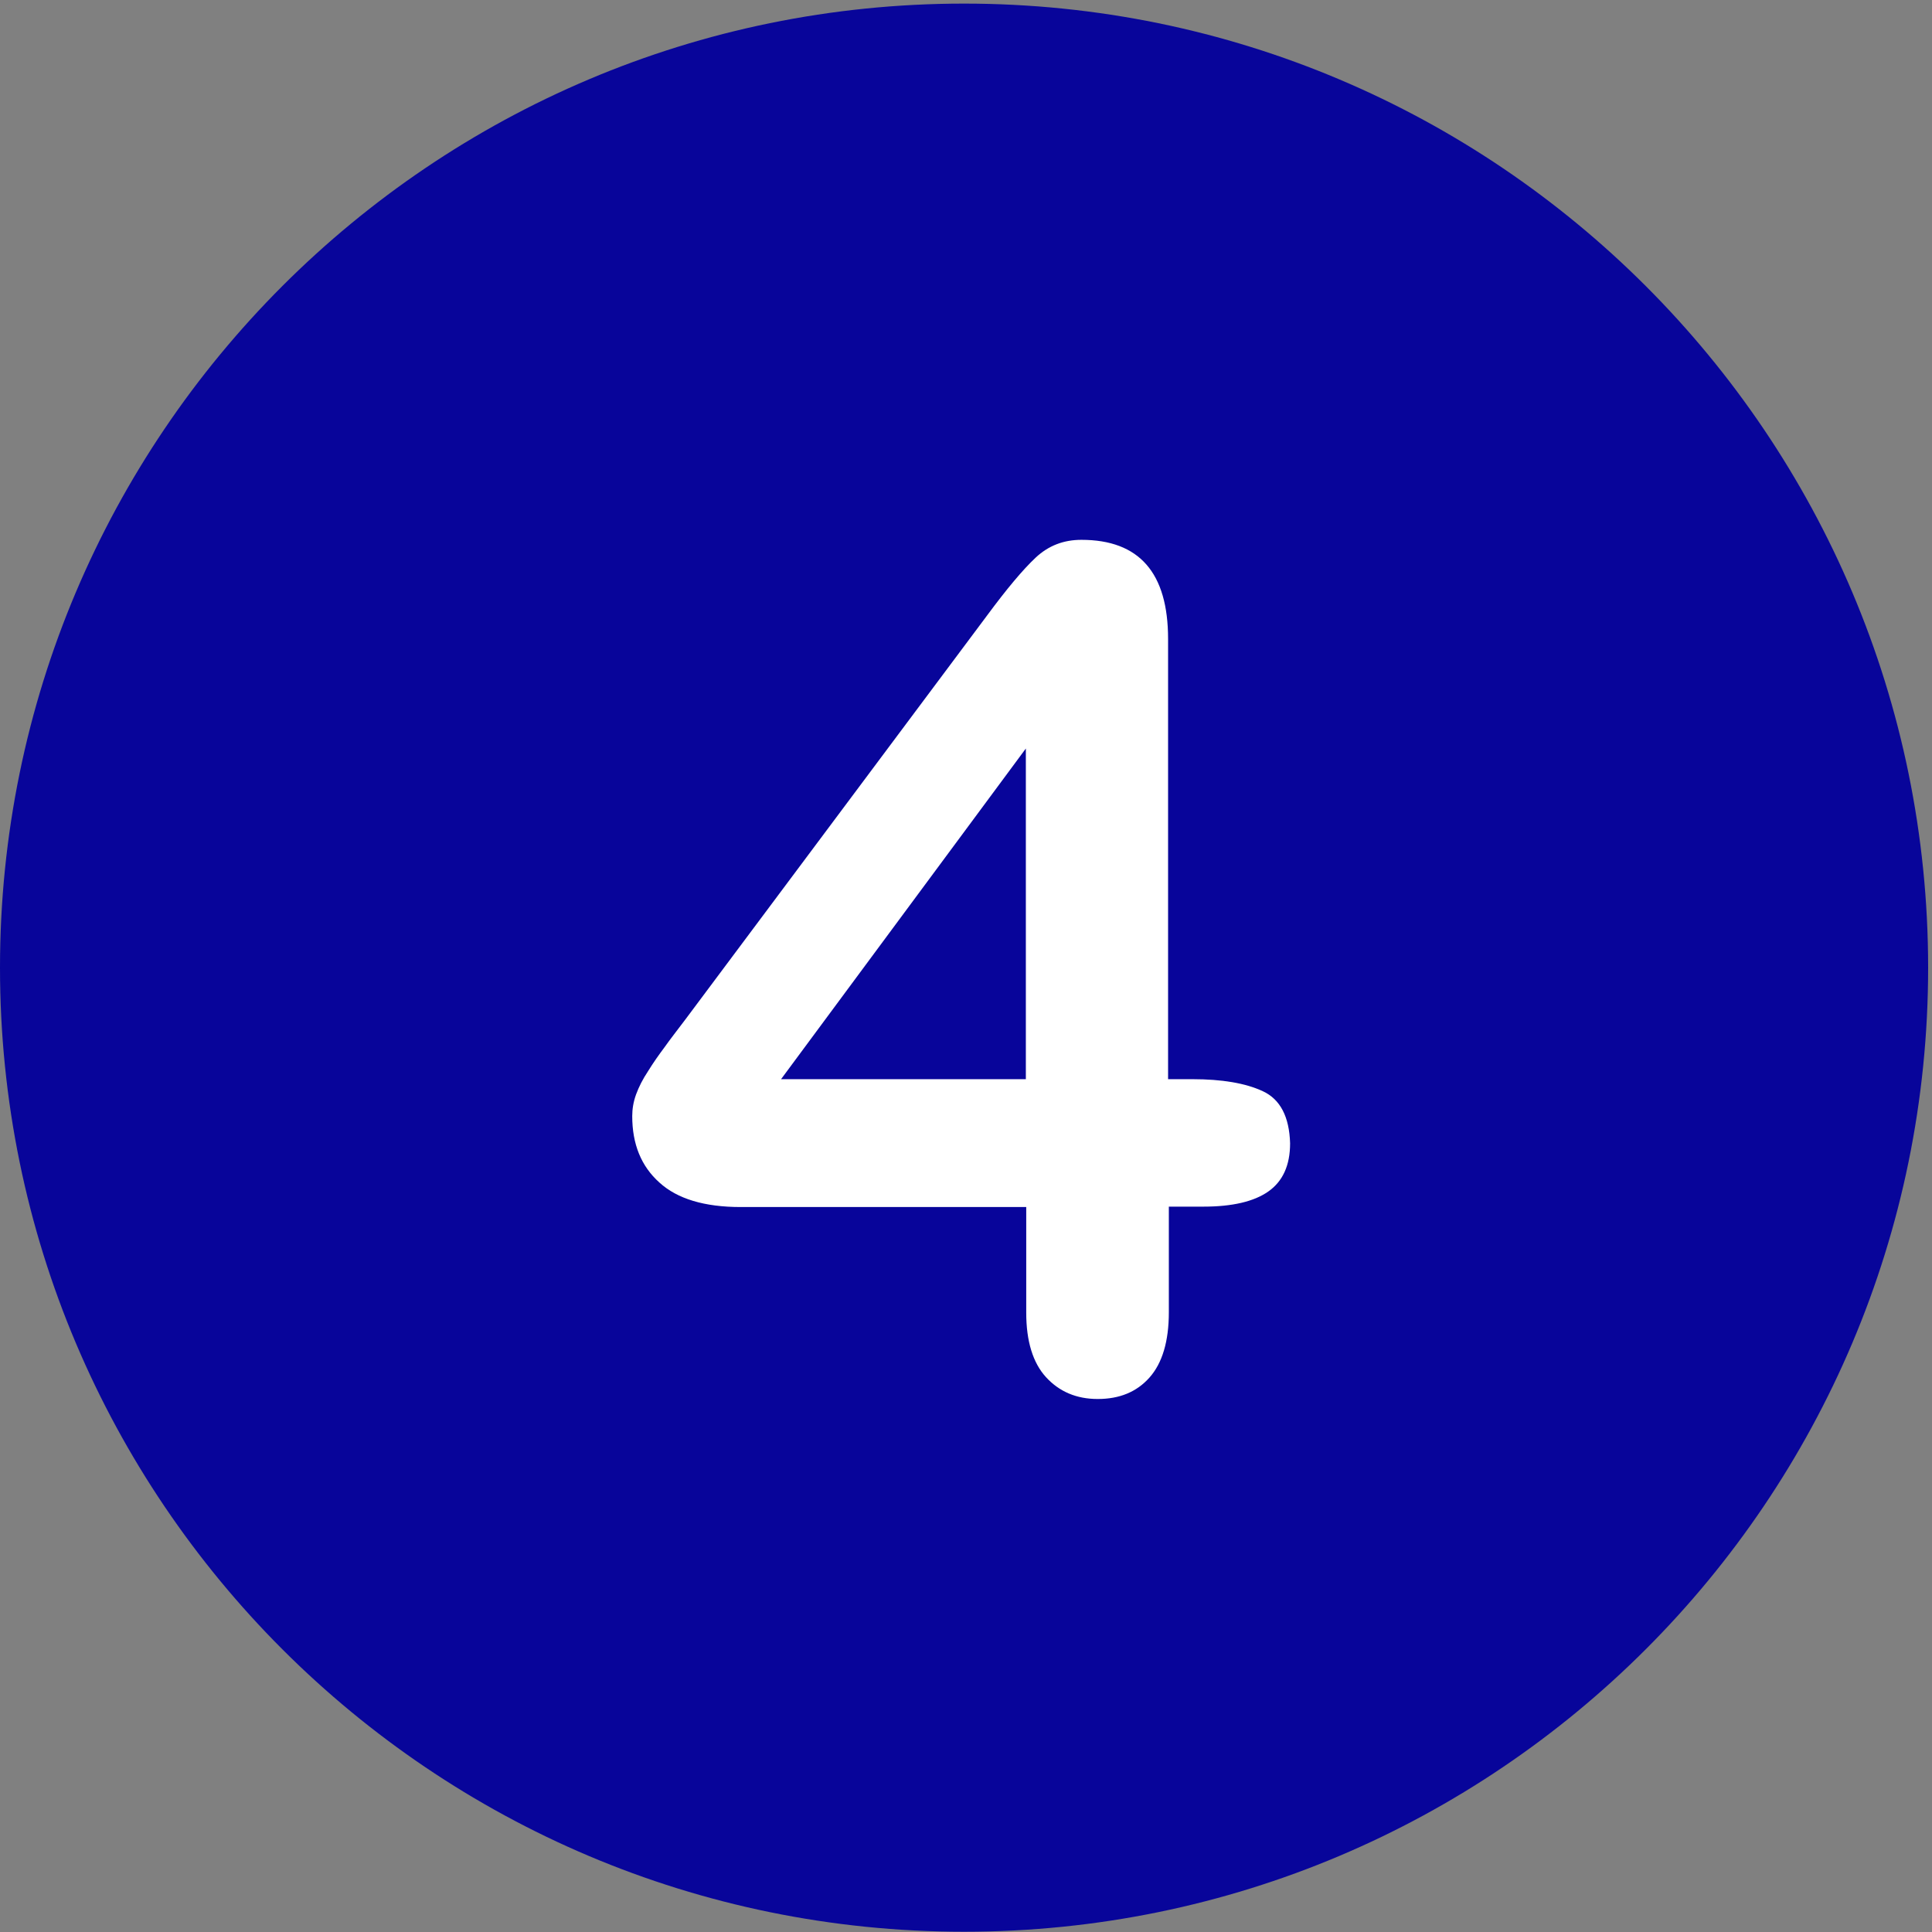 <svg version="1.2" preserveAspectRatio="xMidYMid meet" height="500" viewBox="0 0 375 375" zoomAndPan="magnify" width="500" xmlns:xlink="http://www.w3.org/1999/xlink" xmlns="http://www.w3.org/2000/svg"><rect x="0" y="0" width="375" height="375" fill="#808080" stroke="none"/><defs><clipPath id="4bbe5ff1ee"><path d="M 0 0.699 L 374.25 0.699 L 374.25 374.949 L 0 374.949 Z M 0 0.699"></path></clipPath></defs><g id="58bf9d0a24"><g clip-path="url(#4bbe5ff1ee)" clip-rule="nonzero"><path d="M 187.125 0.699 C 83.797 0.699 0 84.492 0 187.824 C 0 291.152 83.797 374.949 187.125 374.949 C 290.453 374.949 374.25 291.152 374.25 187.824 C 374.25 84.492 290.453 0.699 187.125 0.699 Z M 187.125 0.699" style="stroke:none;fill-rule:nonzero;fill:#08059a;fill-opacity:1;"></path></g><path d="M 245.125 211.809 C 241.73 210.223 237.129 209.469 231.473 209.469 L 226.723 209.469 L 226.723 124.016 C 226.723 111.191 221.141 104.781 209.902 104.781 C 206.434 104.781 203.492 105.914 201.004 108.25 C 198.516 110.59 195.422 114.285 191.574 119.488 L 133.047 197.855 C 131.461 199.965 130.031 201.777 128.973 203.285 C 127.844 204.793 126.785 206.301 125.805 207.887 C 124.75 209.469 123.996 210.977 123.469 212.41 C 122.941 213.844 122.715 215.277 122.715 216.633 C 122.715 222.066 124.449 226.363 127.992 229.531 C 131.461 232.699 136.742 234.285 143.758 234.285 L 199.191 234.285 L 199.191 254.797 C 199.191 260.305 200.477 264.527 203.039 267.32 C 205.605 270.109 208.922 271.543 213.07 271.543 C 217.293 271.543 220.613 270.184 223.102 267.395 C 225.59 264.602 226.871 260.379 226.871 254.723 L 226.871 234.207 L 233.586 234.207 C 239.168 234.207 243.391 233.227 246.18 231.266 C 248.973 229.305 250.406 226.215 250.406 221.914 C 250.254 216.785 248.52 213.391 245.125 211.809 M 199.117 209.469 L 151.602 209.469 L 199.117 145.285 Z M 199.117 209.469" style="stroke:none;fill-rule:nonzero;fill:#ffffff;fill-opacity:1;"></path></g></svg>